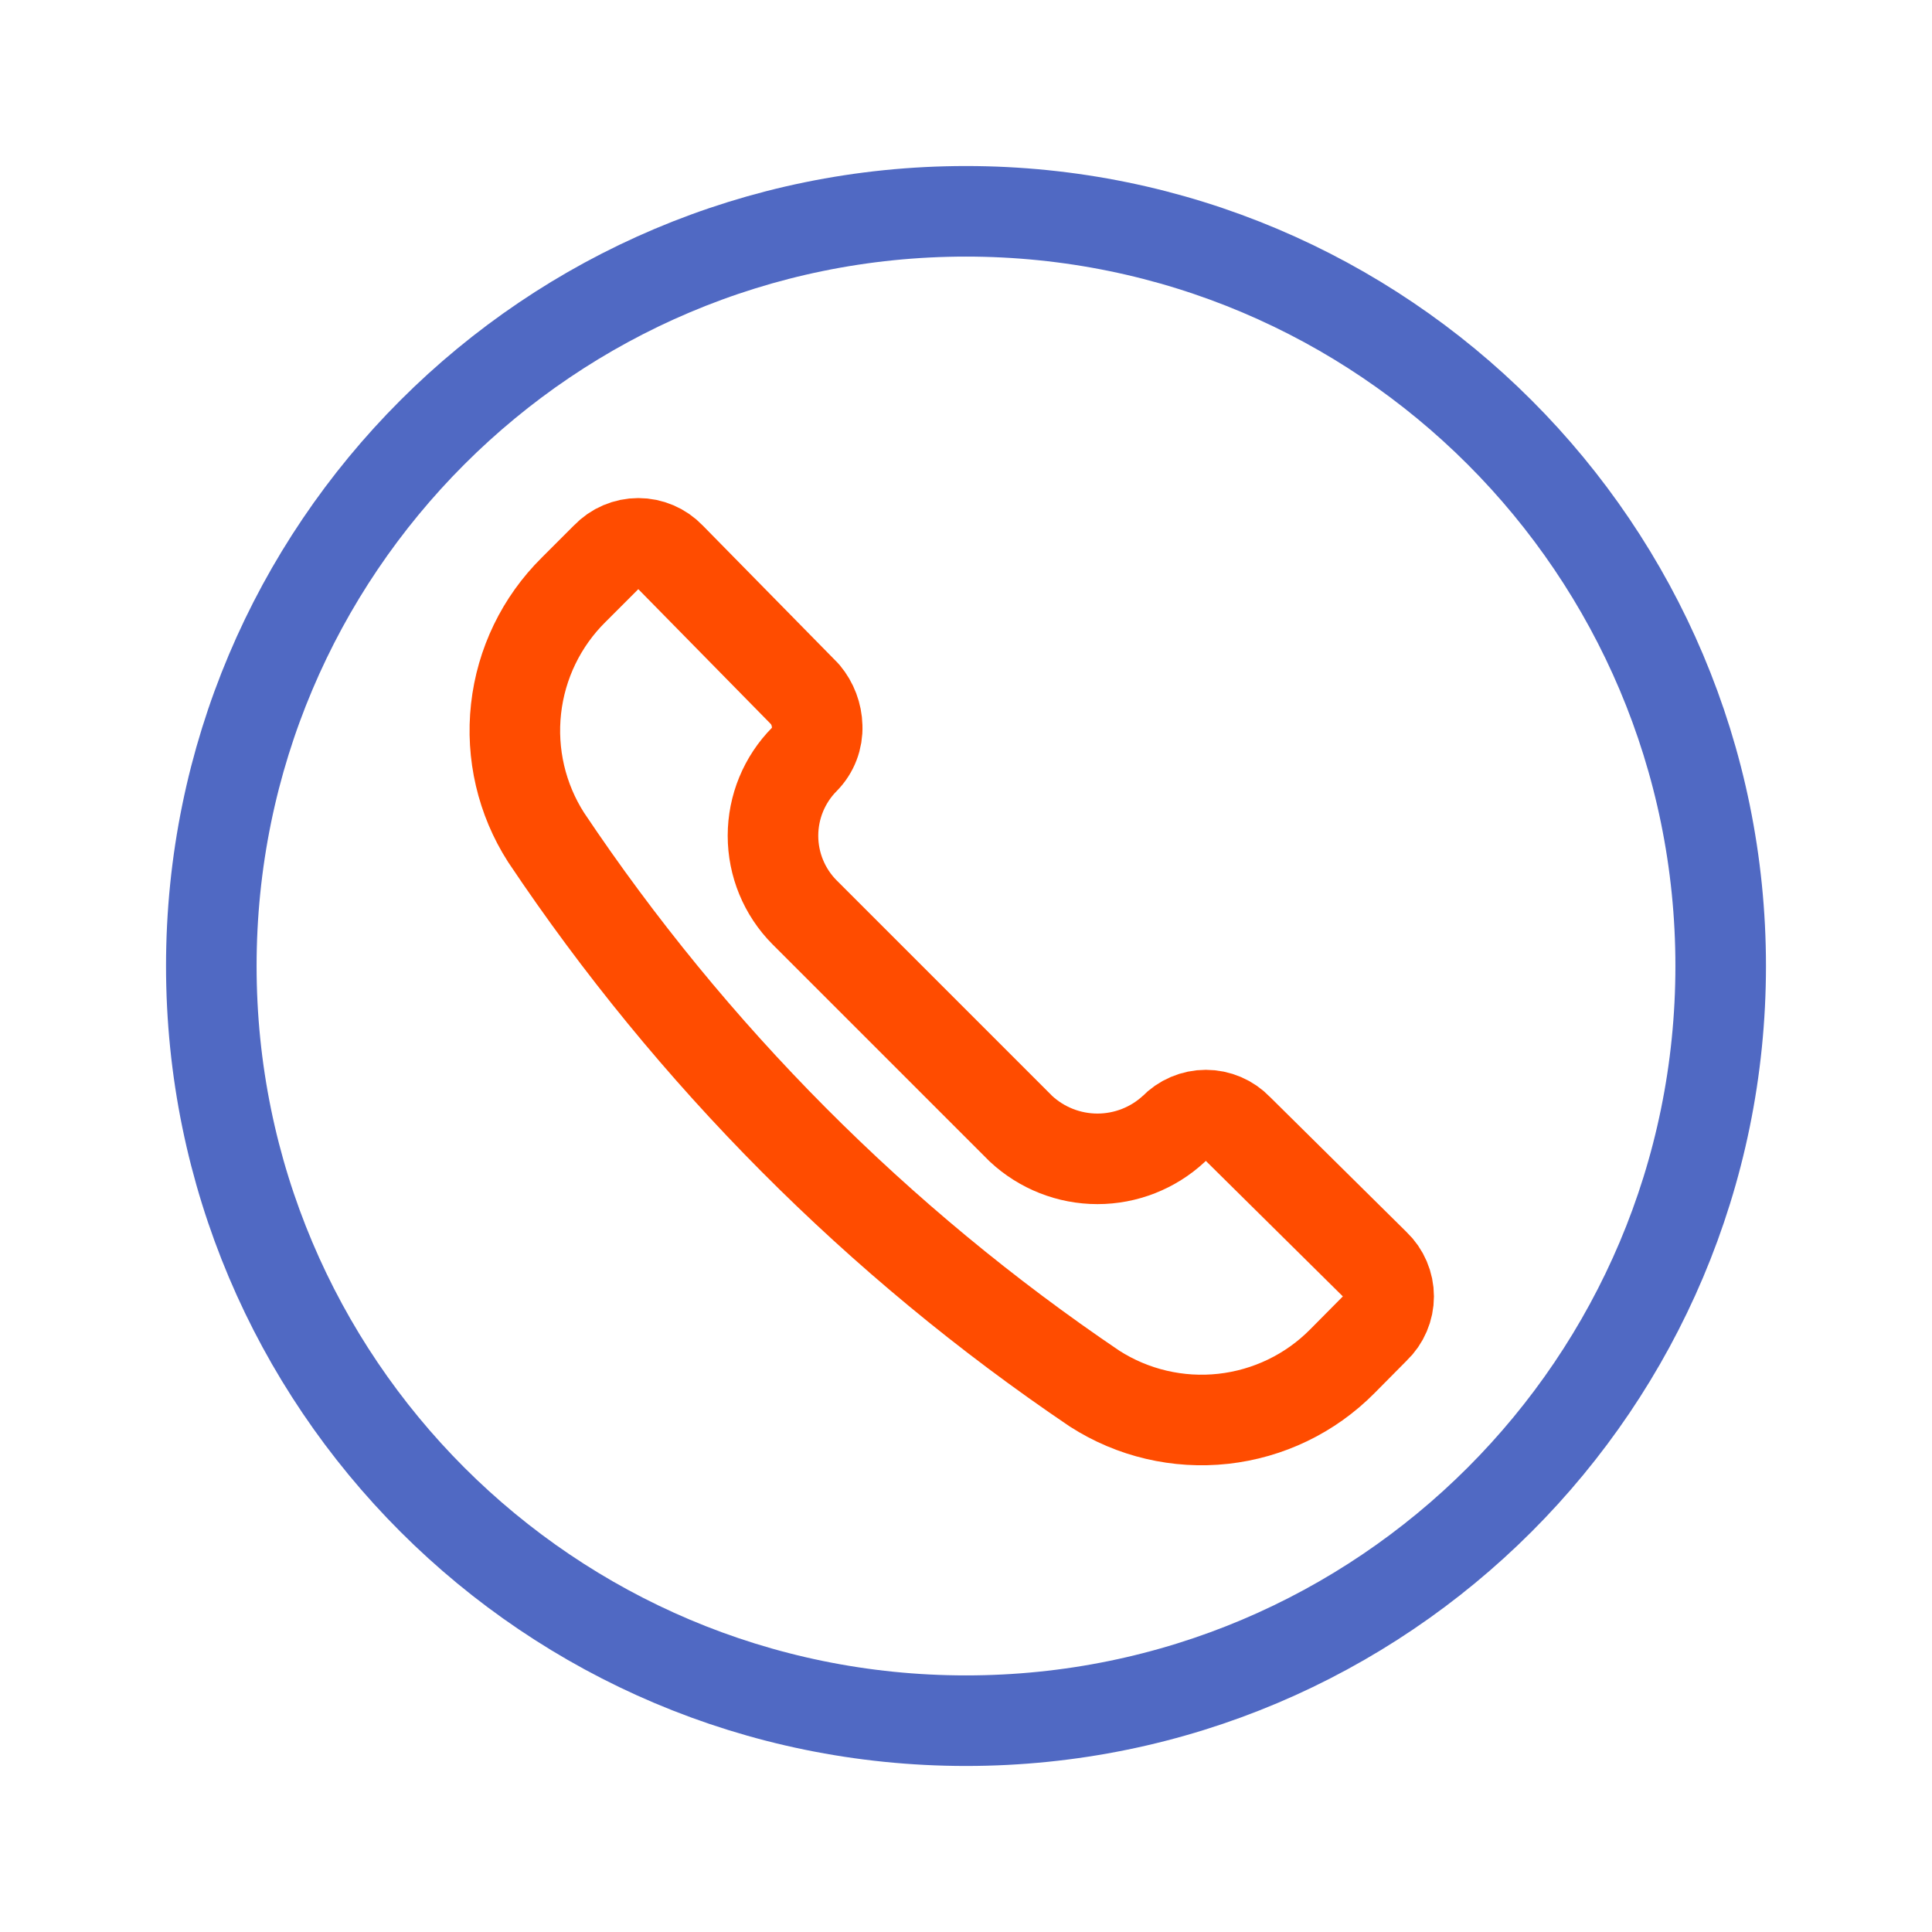 <?xml version="1.0" encoding="UTF-8"?>
<svg xmlns="http://www.w3.org/2000/svg" class="{{ className is defined ? className }}" width="64" height="64" viewBox="0 0 64 64" fill="none">
  <path d="M32 57C45.807 57 57 45.807 57 32C57 18.193 45.807 7 32 7C18.193 7 7 18.193 7 32C7 45.807 18.193 57 32 57Z" class="stroke stroke-dark" stroke="#5069C3" stroke-width="3" stroke-miterlimit="10"></path>
  <path d="M36.26 46C37.523 46.811 39.027 47.164 40.519 47C42.012 46.836 43.403 46.166 44.46 45.1L45.55 44C45.693 43.864 45.806 43.7 45.883 43.519C45.961 43.337 46.001 43.142 46.001 42.945C46.001 42.748 45.961 42.553 45.883 42.371C45.806 42.19 45.693 42.026 45.55 41.89L41 37.39C40.864 37.248 40.7 37.134 40.519 37.057C40.337 36.979 40.142 36.939 39.945 36.939C39.748 36.939 39.553 36.979 39.371 37.057C39.19 37.134 39.026 37.248 38.89 37.39C38.202 38.031 37.296 38.388 36.355 38.388C35.414 38.388 34.508 38.031 33.82 37.39L26.65 30.22C25.981 29.546 25.606 28.635 25.606 27.685C25.606 26.735 25.981 25.824 26.65 25.15C26.791 25.007 26.901 24.836 26.973 24.648C27.045 24.461 27.078 24.261 27.07 24.06C27.06 23.672 26.919 23.298 26.67 23L22.2 18.45C22.064 18.308 21.9 18.194 21.719 18.117C21.537 18.039 21.342 17.999 21.145 17.999C20.948 17.999 20.753 18.039 20.571 18.117C20.39 18.194 20.226 18.308 20.09 18.45L19 19.54C17.933 20.596 17.26 21.987 17.095 23.479C16.929 24.971 17.28 26.476 18.09 27.74C22.909 34.945 29.079 41.146 36.26 46V46Z" class="stroke stroke-light" stroke="#FF4C00" stroke-width="3" stroke-linecap="round" stroke-linejoin="round"></path>
</svg>
